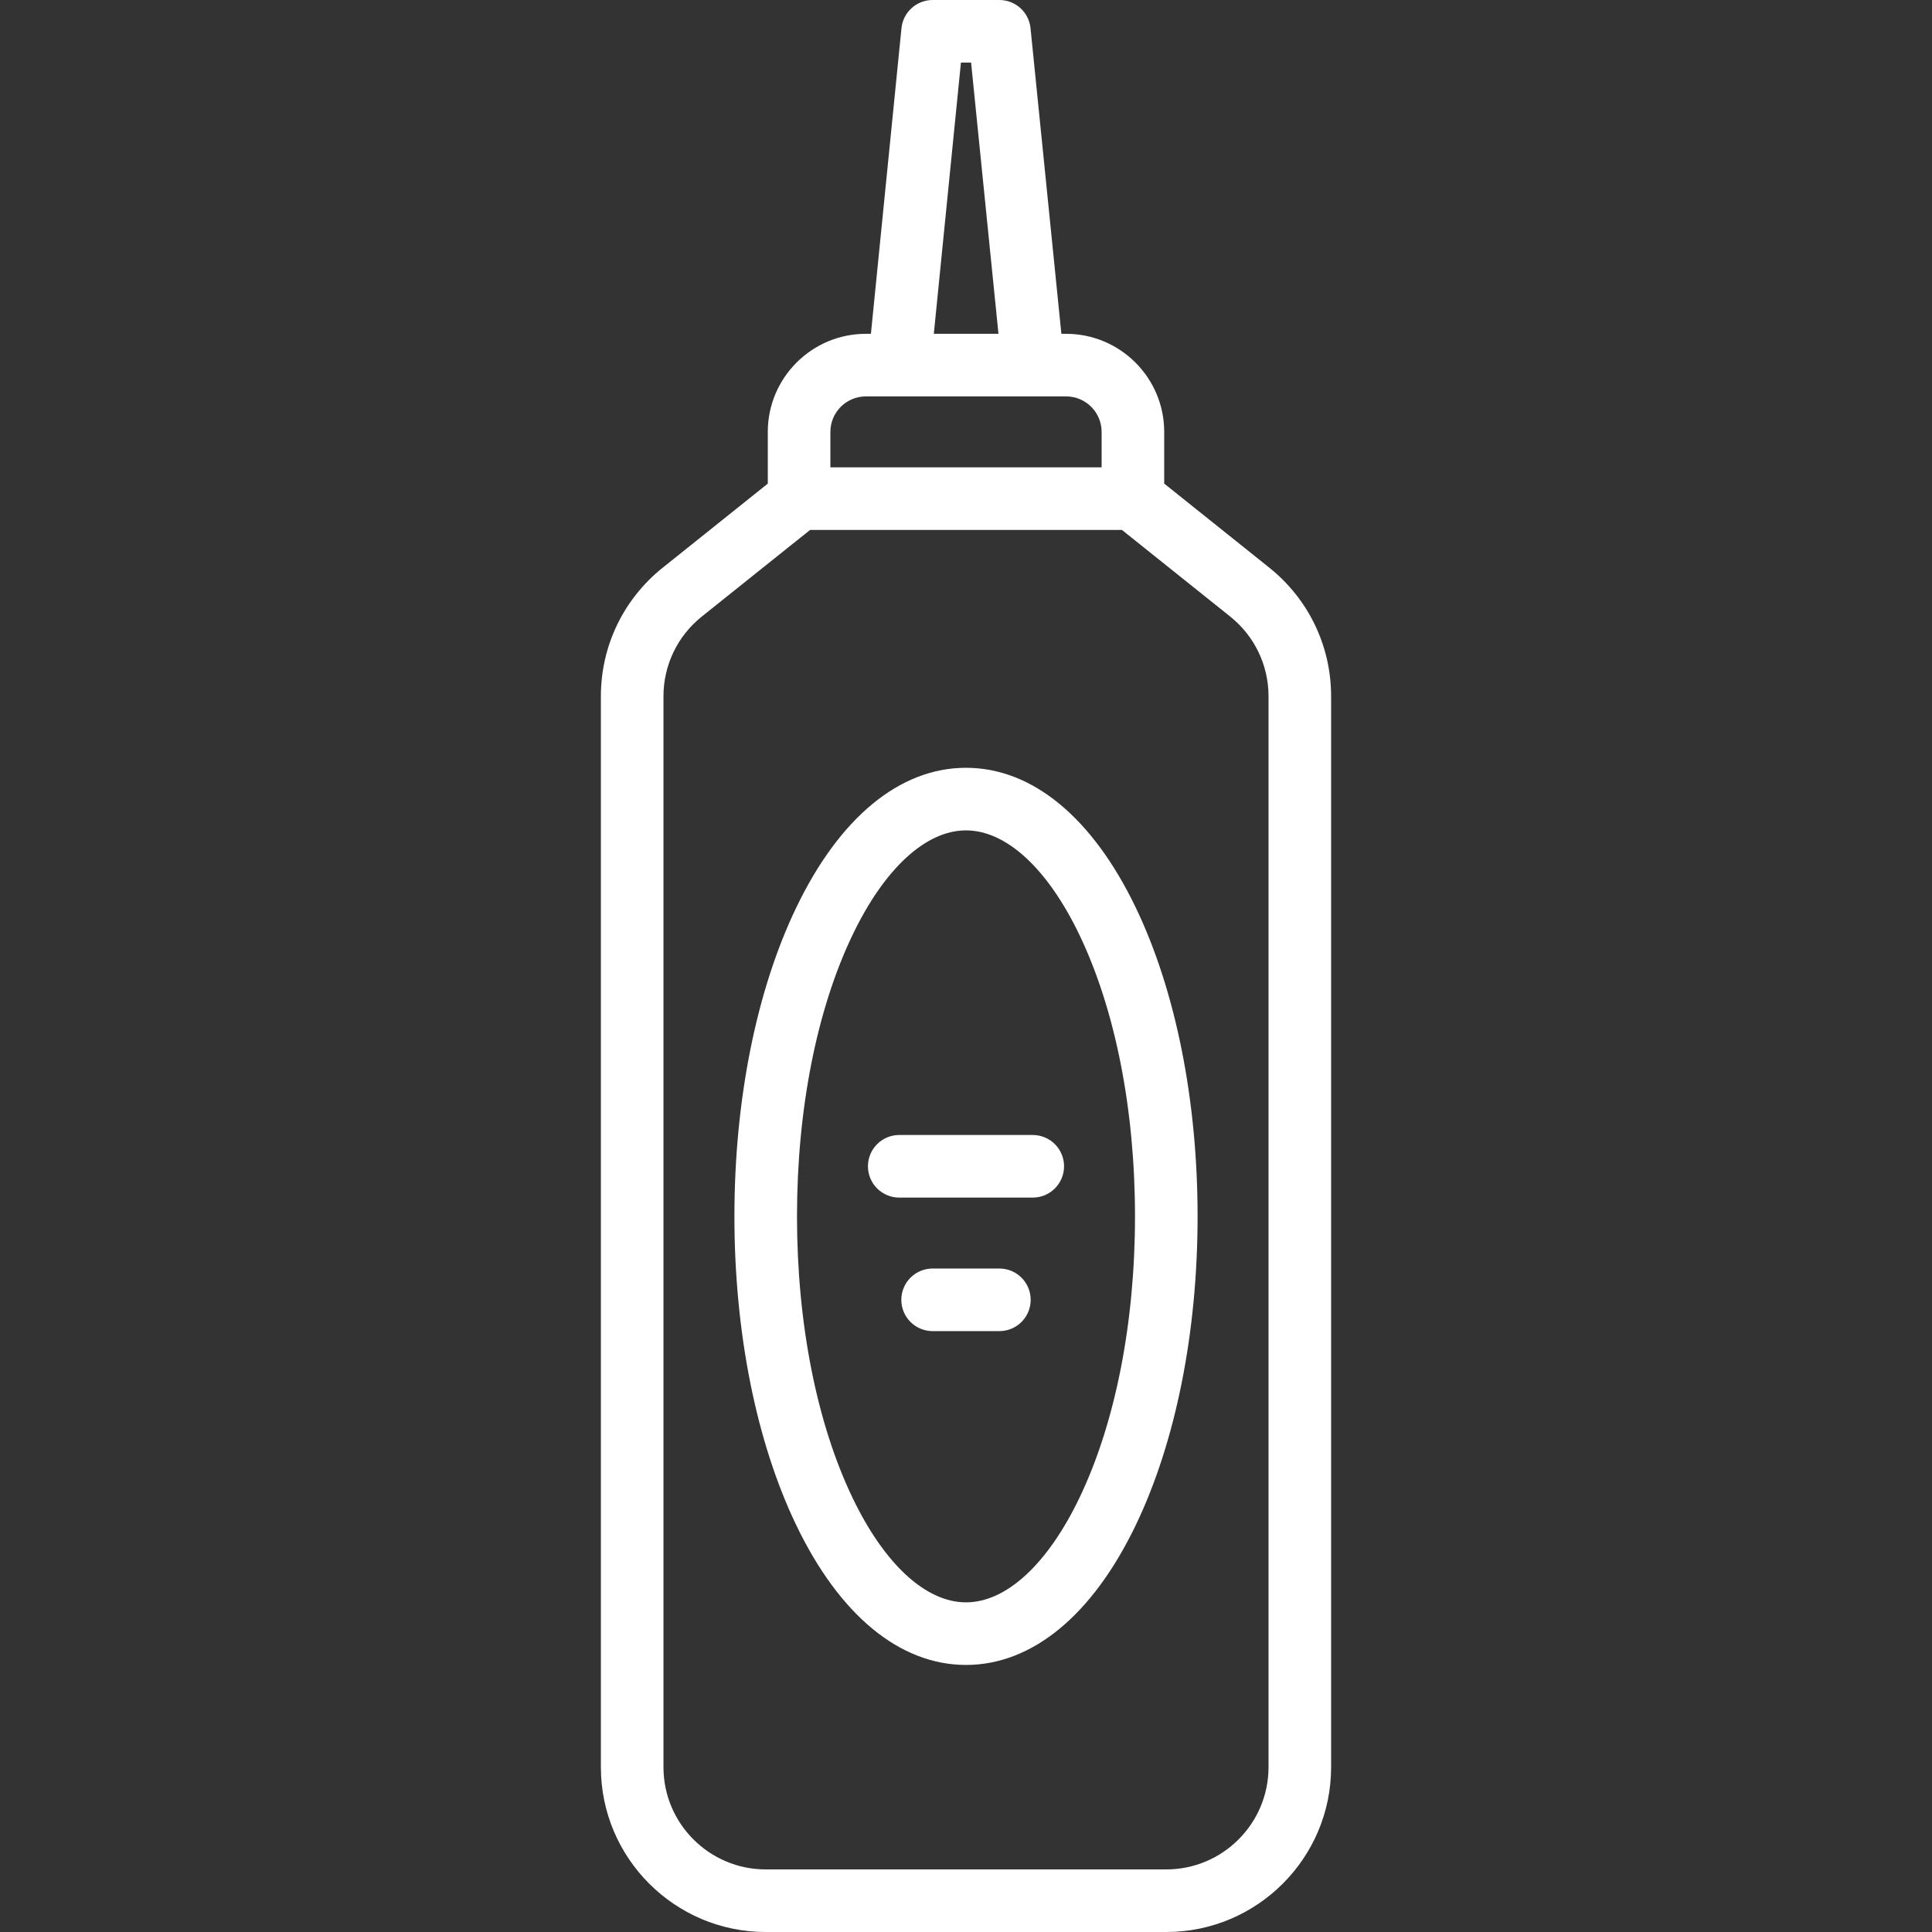 <?xml version="1.0" encoding="UTF-8"?> <svg xmlns="http://www.w3.org/2000/svg" xmlns:xlink="http://www.w3.org/1999/xlink" xmlns:svgjs="http://svgjs.com/svgjs" width="512" height="512" x="0" y="0" viewBox="0 0 463 463" style="enable-background:new 0 0 512 512" xml:space="preserve"><rect x="0" y="0" width="463" height="463" fill="#333333" stroke="none"/> <g> <g xmlns="http://www.w3.org/2000/svg"> <path d="M304.176,136.036L279,115.895V103.5c0-12.958-10.542-23.5-23.5-23.5h-1.143l-7.395-73.253C246.575,2.916,243.351,0,239.5,0 h-16c-3.854,0-7.079,2.92-7.463,6.754L208.713,80H207.5c-12.958,0-23.5,10.542-23.5,23.5v12.398l-25.174,20.138 c-9.422,7.537-14.826,18.78-14.826,30.846V423.5c0,21.78,17.72,39.5,39.5,39.5h96c21.78,0,39.5-17.72,39.5-39.5V166.88 C319,154.815,313.597,143.573,304.176,136.036z M230.287,15h2.432l6.562,65h-15.493L230.287,15z M207.5,95h48 c4.687,0,8.5,3.813,8.5,8.5v8.5h-65v-8.5C199,98.813,202.813,95,207.5,95z M304,423.5c0,13.509-10.99,24.5-24.5,24.5h-96 c-13.51,0-24.5-10.991-24.5-24.5V166.881c0-7.484,3.352-14.458,9.195-19.132L194.134,127h74.735l25.936,20.749 c5.844,4.675,9.195,11.648,9.195,19.131V423.5z" fill="#ffffff" data-original="#000000" style=""></path> <path d="M231.5,184c-15.864,0-30.319,11.913-40.702,33.544C181.255,237.423,176,263.688,176,291.5s5.255,54.077,14.798,73.956 C201.181,387.087,215.636,399,231.5,399s30.319-11.913,40.702-33.544C281.745,345.577,287,319.312,287,291.5 s-5.255-54.077-14.798-73.956C261.819,195.913,247.364,184,231.5,184z M258.68,358.965C251.043,374.875,241.137,384,231.5,384 s-19.543-9.125-27.18-25.035C195.73,341.07,191,317.11,191,291.5s4.73-49.57,13.32-67.465C211.957,208.125,221.863,199,231.5,199 s19.543,9.125,27.18,25.035C267.27,241.93,272,265.89,272,291.5S267.27,341.07,258.68,358.965z" fill="#ffffff" data-original="#000000" style=""></path> <path d="M247.5,272h-32c-4.143,0-7.5,3.358-7.5,7.5s3.357,7.5,7.5,7.5h32c4.143,0,7.5-3.358,7.5-7.5S251.643,272,247.5,272z" fill="#ffffff" data-original="#000000" style=""></path> <path d="M239.5,304h-16c-4.143,0-7.5,3.358-7.5,7.5s3.357,7.5,7.5,7.5h16c4.143,0,7.5-3.358,7.5-7.5S243.643,304,239.5,304z" fill="#ffffff" data-original="#000000" style=""></path> </g> <g xmlns="http://www.w3.org/2000/svg"> </g> <g xmlns="http://www.w3.org/2000/svg"> </g> <g xmlns="http://www.w3.org/2000/svg"> </g> <g xmlns="http://www.w3.org/2000/svg"> </g> <g xmlns="http://www.w3.org/2000/svg"> </g> <g xmlns="http://www.w3.org/2000/svg"> </g> <g xmlns="http://www.w3.org/2000/svg"> </g> <g xmlns="http://www.w3.org/2000/svg"> </g> <g xmlns="http://www.w3.org/2000/svg"> </g> <g xmlns="http://www.w3.org/2000/svg"> </g> <g xmlns="http://www.w3.org/2000/svg"> </g> <g xmlns="http://www.w3.org/2000/svg"> </g> <g xmlns="http://www.w3.org/2000/svg"> </g> <g xmlns="http://www.w3.org/2000/svg"> </g> <g xmlns="http://www.w3.org/2000/svg"> </g> </g> </svg> 